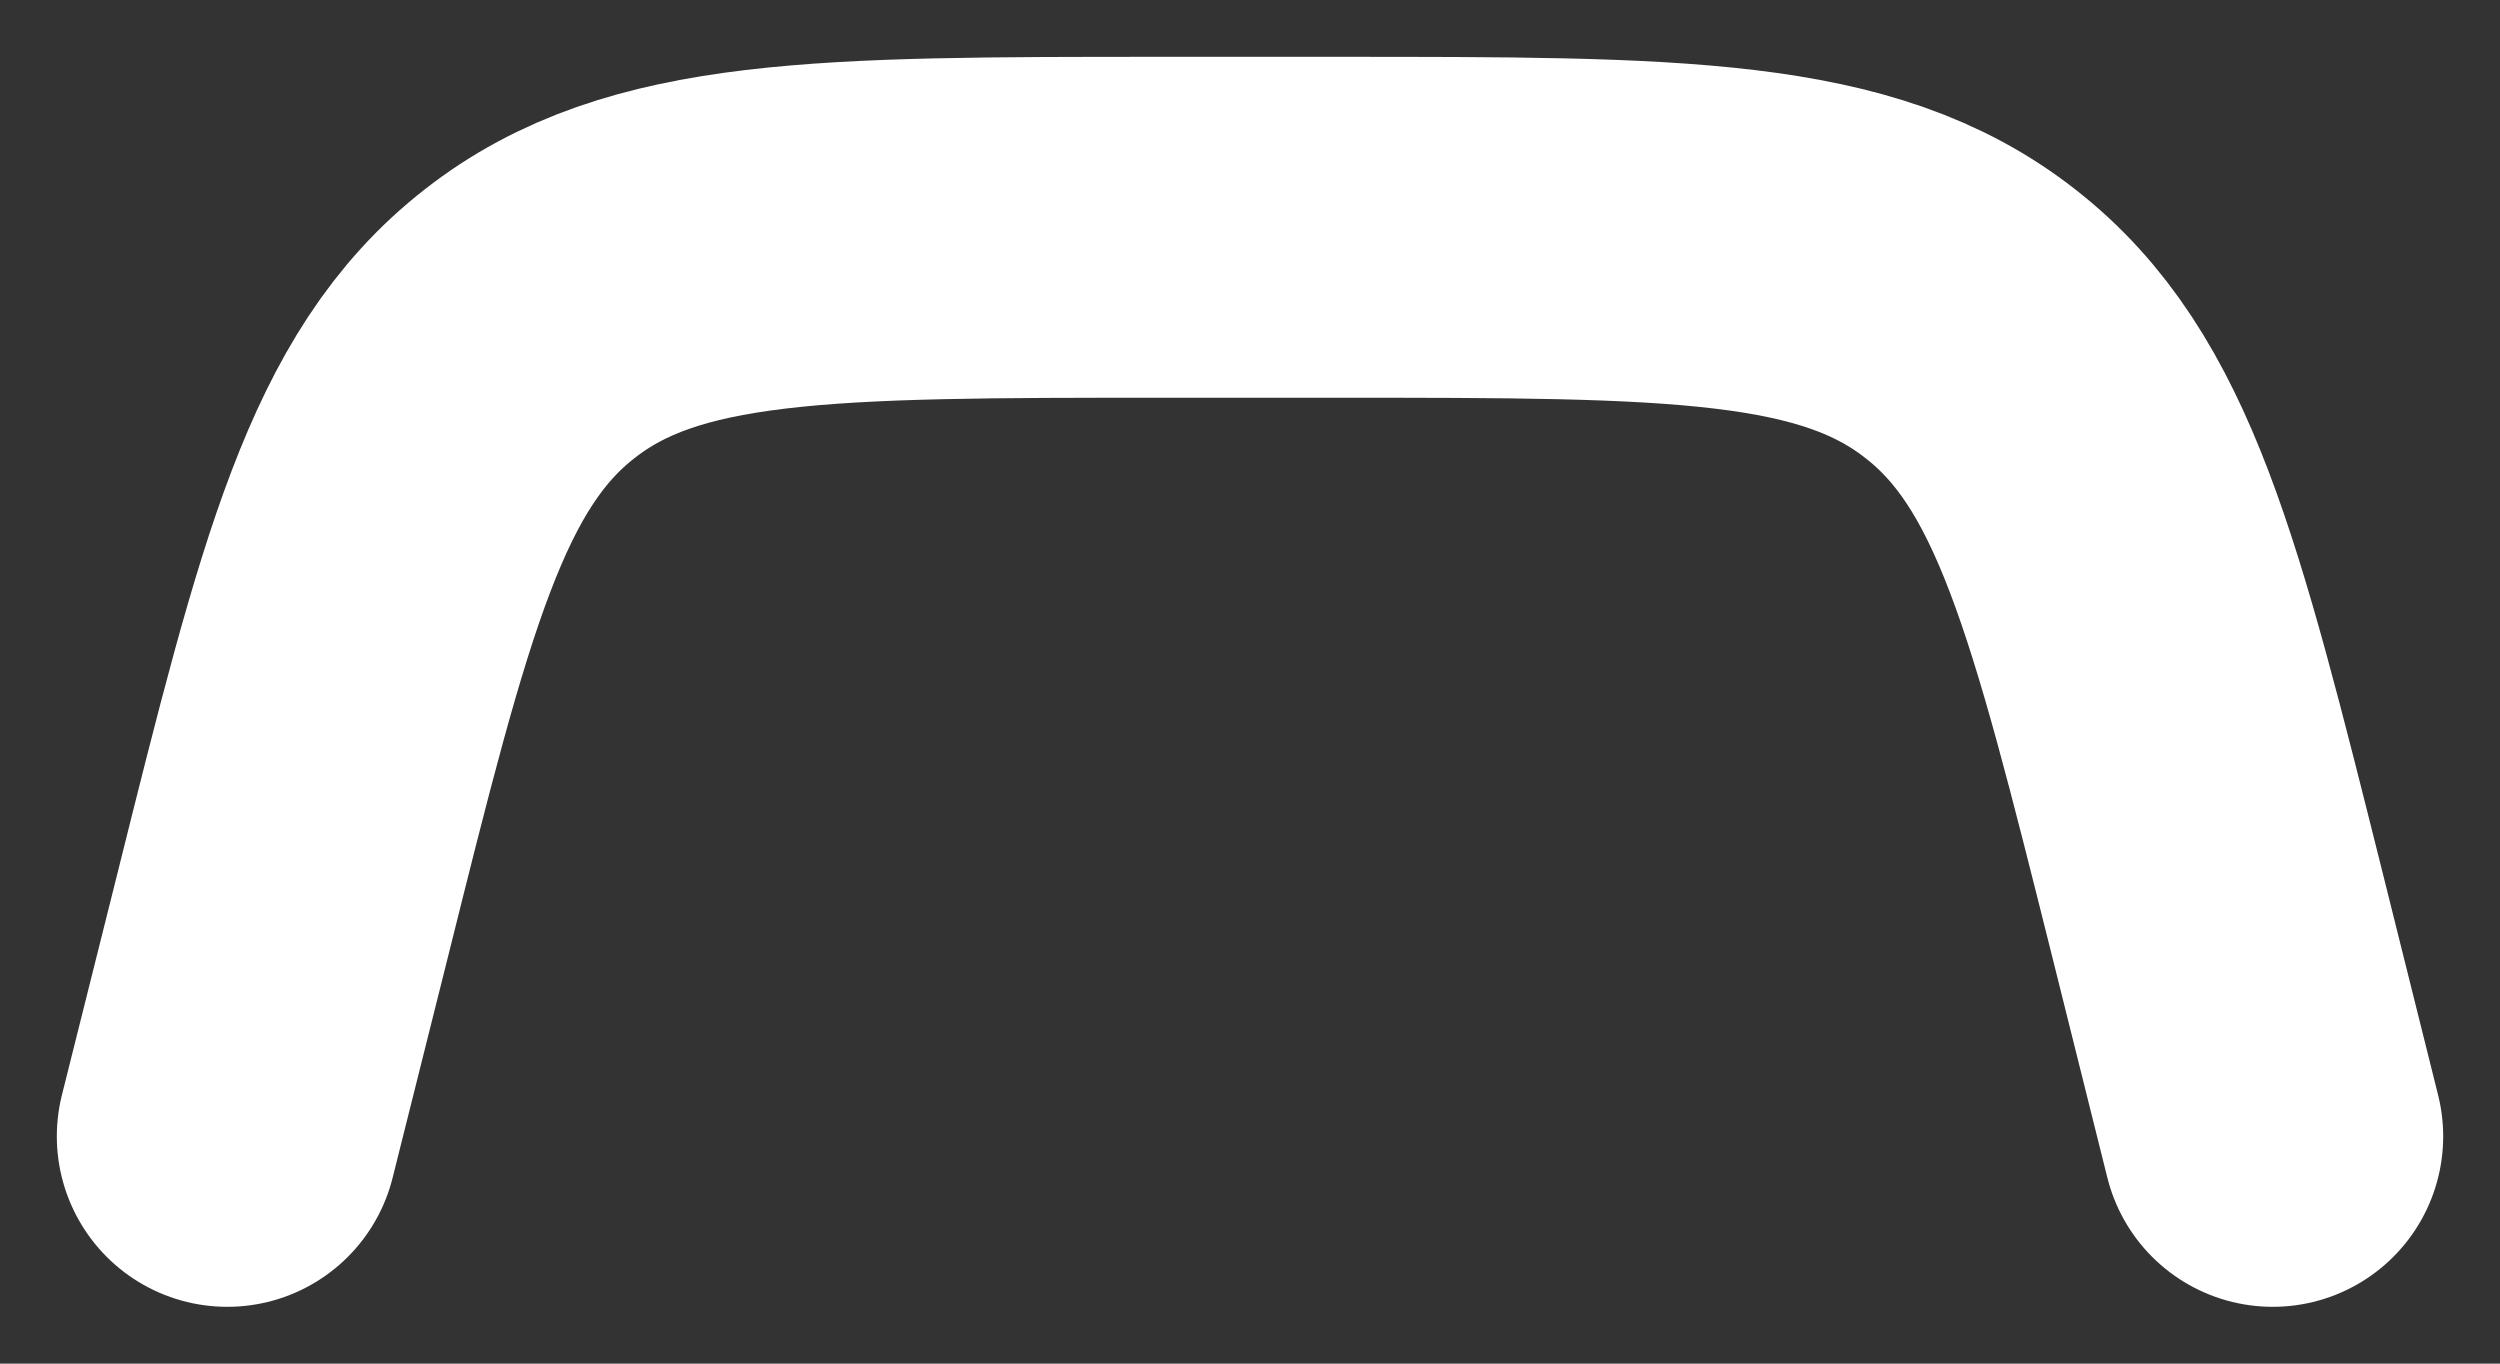 <?xml version="1.0" encoding="utf-8"?>
<svg xmlns="http://www.w3.org/2000/svg" fill="none" height="100%" overflow="visible" preserveAspectRatio="none" style="display: block;" viewBox="0 0 11 6" width="100%">
<rect x="0" y="0" width="11" height="6" fill="#333333" stroke="none"/>
<path d="M1 5L1.243 4.03C1.606 2.575 1.788 1.847 2.331 1.424C2.873 1 3.623 1 5.123 1H5.877C7.377 1 8.127 1 8.669 1.424C9.212 1.847 9.394 2.575 9.758 4.03L10 5" id="Vector" stroke="white" stroke-linecap="round" stroke-width="1.5"/>
</svg>